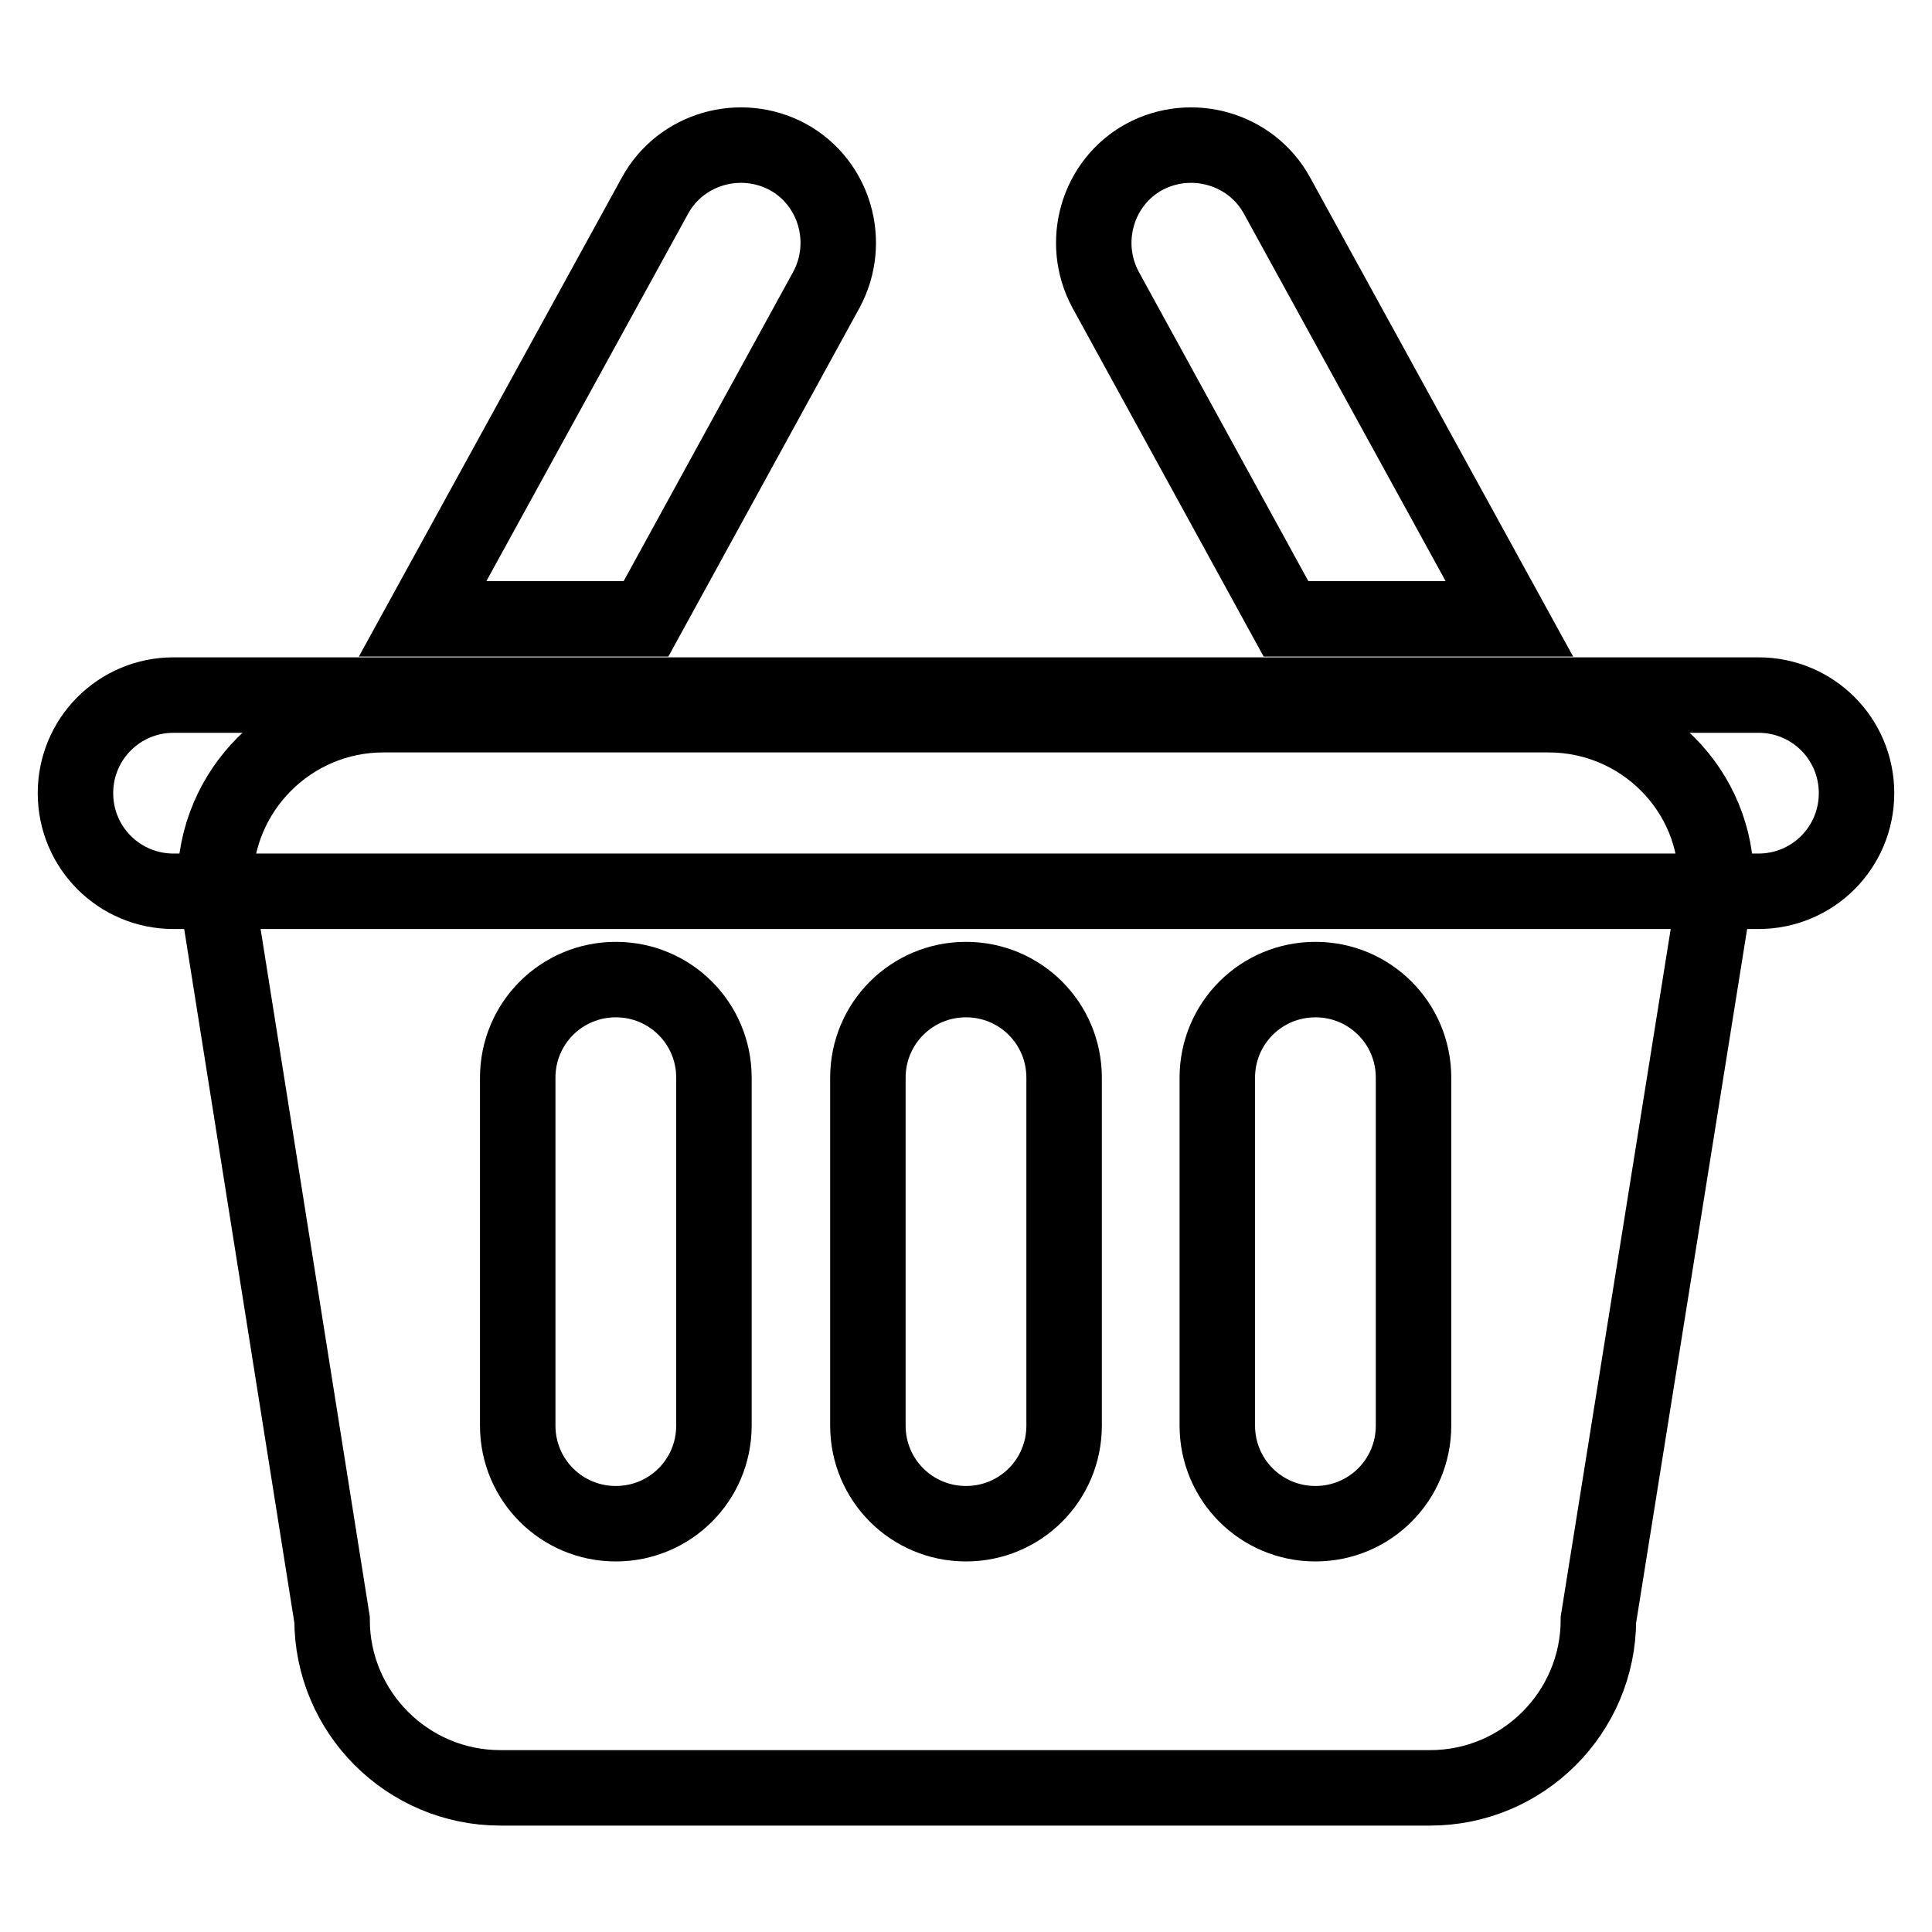 <?xml version="1.0" encoding="utf-8"?>
<!-- Svg Vector Icons : http://www.onlinewebfonts.com/icon -->
<!DOCTYPE svg PUBLIC "-//W3C//DTD SVG 1.1//EN" "http://www.w3.org/Graphics/SVG/1.1/DTD/svg11.dtd">
<svg version="1.1" xmlns="http://www.w3.org/2000/svg" xmlns:xlink="http://www.w3.org/1999/xlink" x="0px" y="0px" viewBox="0 0 256 256" enable-background="new 0 0 256 256" xml:space="preserve">
<g> <path stroke-width="10" fill-opacity="0" stroke="#000000"  d="M233,118.1H23c-7.2,0-13-5.8-13-13s5.8-13,13-13h210c7.2,0,13,5.8,13,13S240.2,118.1,233,118.1L233,118.1z" /> <path stroke-width="10" fill-opacity="0" stroke="#000000"  d="M205.2,94.7H50.8c-12.3,0-22.3,10-22.3,22.3L44,214.6c0,12.3,10,22.3,22.3,22.3h123.2 c12.3,0,22.3-10,22.3-22.3l15.6-97.5C227.6,104.7,217.5,94.7,205.2,94.7L205.2,94.7z M94.6,188.9c0,7.2-5.8,13-13,13s-13-5.8-13-13 v-46.1c0-7.2,5.8-13,13-13c7.2,0,13,5.8,13,13V188.9z M141,188.9c0,7.2-5.8,13-13,13c-7.2,0-13-5.8-13-13v-46.1c0-7.2,5.8-13,13-13 c7.2,0,13,5.8,13,13V188.9z M187.3,188.9c0,7.2-5.8,13-13,13s-13-5.8-13-13v-46.1c0-7.2,5.8-13,13-13s13,5.8,13,13V188.9z M85.6,82 l23.9-43.6c3.4-6.3,1.1-14.2-5.1-17.6c-6.3-3.4-14.2-1.1-17.6,5.1L56,82L85.6,82L85.6,82z M170.4,82l-23.9-43.6 c-3.4-6.3-1.1-14.2,5.1-17.6c6.3-3.4,14.2-1.1,17.6,5.1L200,82L170.4,82L170.4,82z"/></g>
</svg>